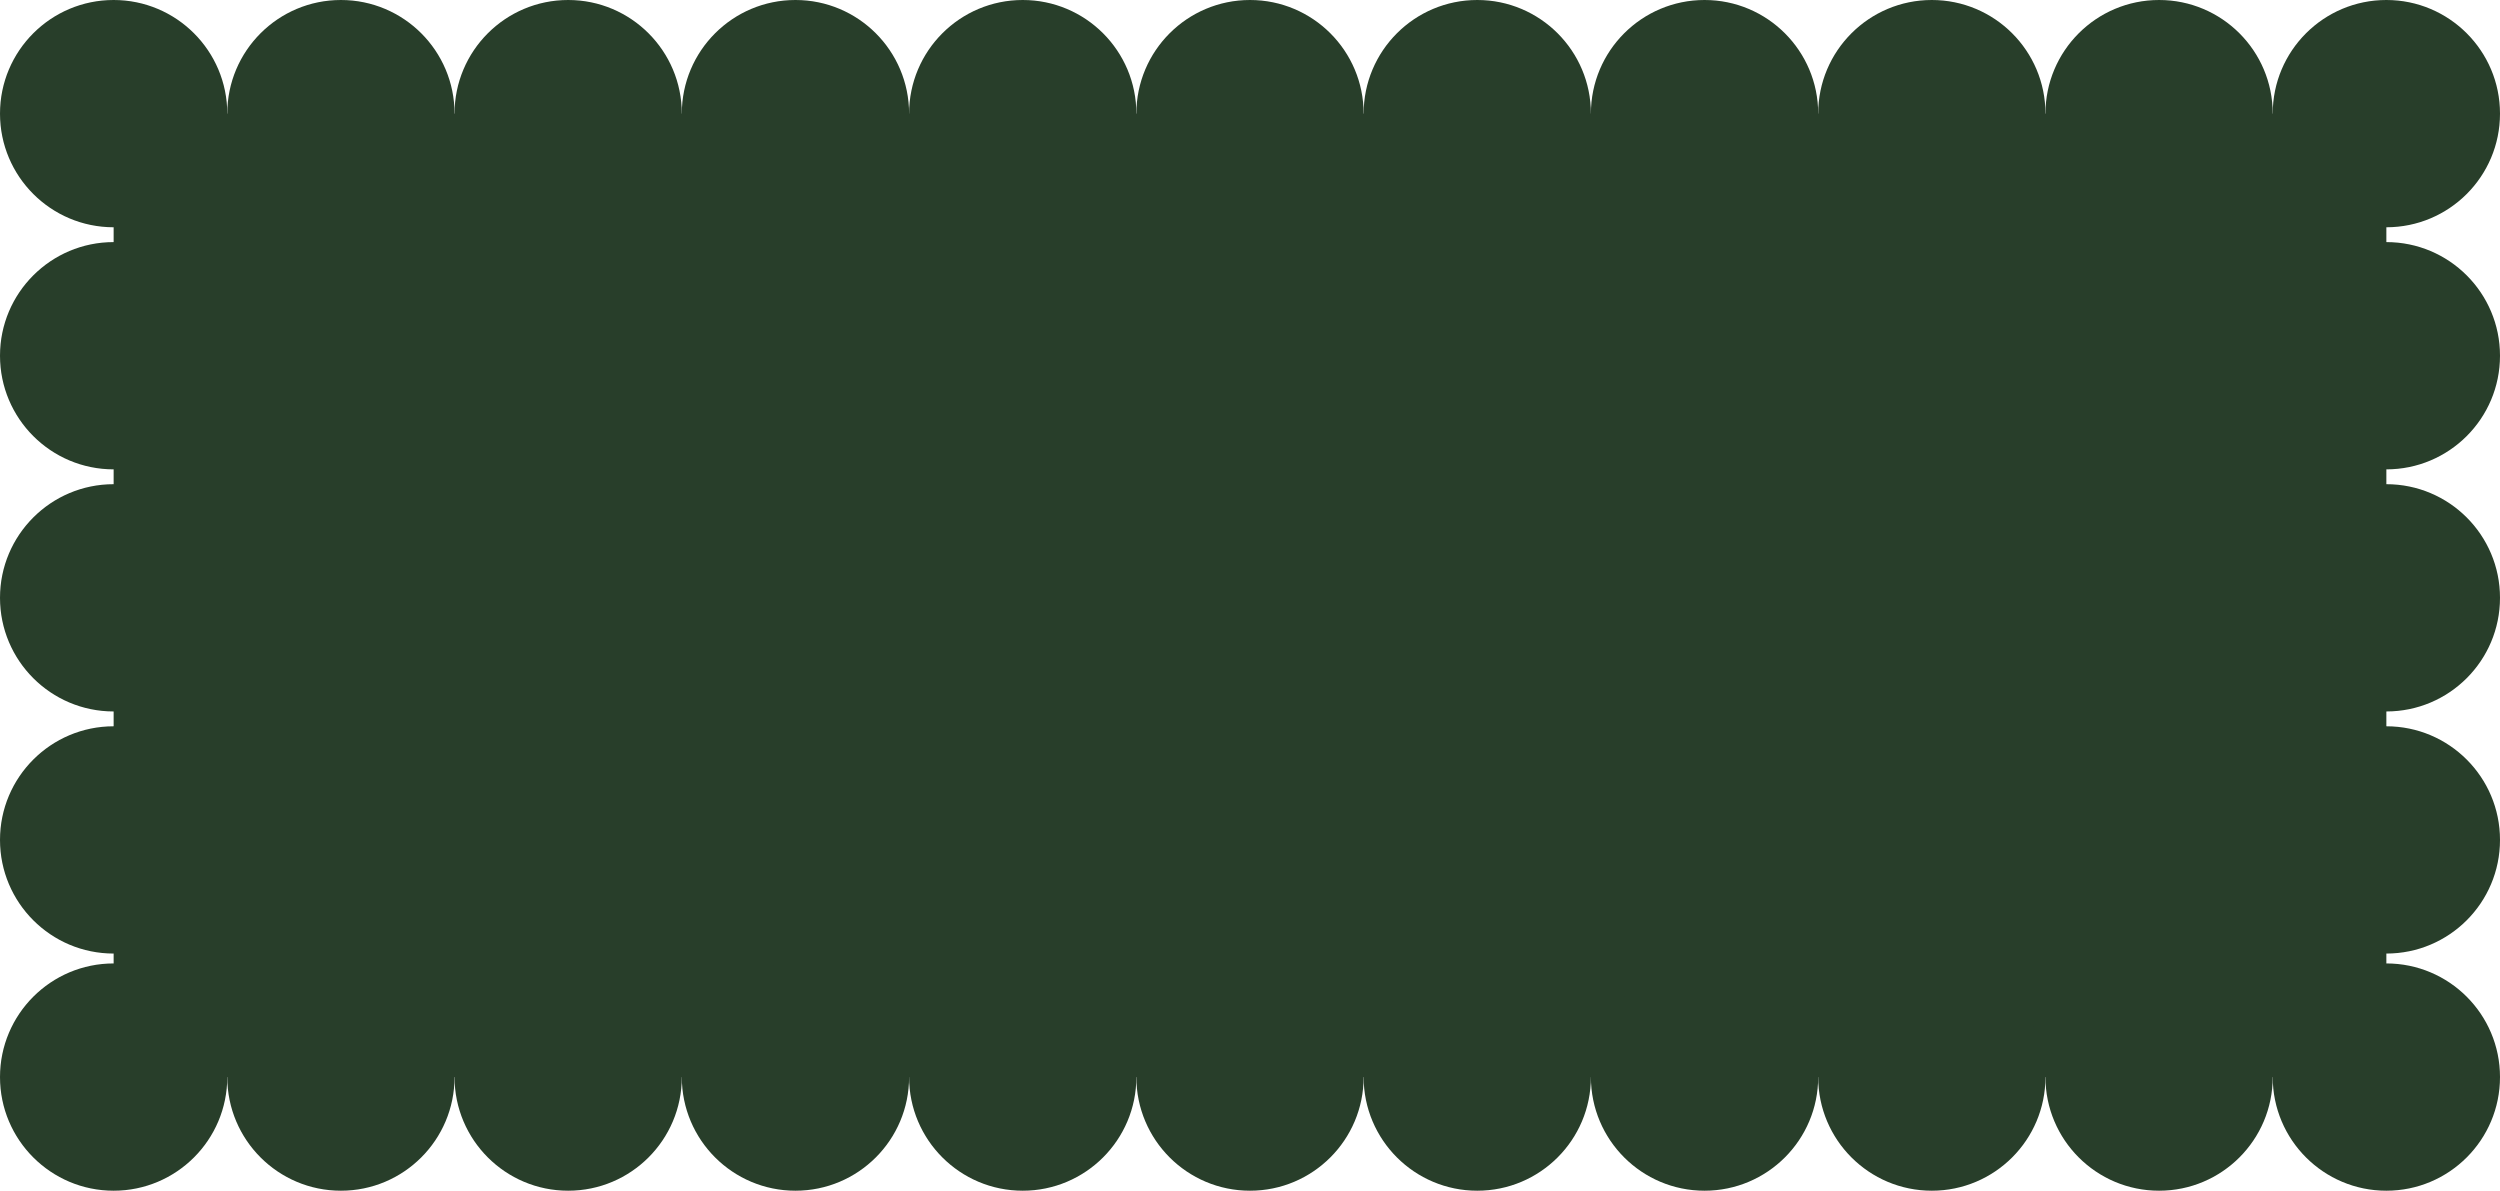 <?xml version="1.0" encoding="UTF-8"?> <svg xmlns="http://www.w3.org/2000/svg" width="506" height="241" viewBox="0 0 506 241" fill="none"> <path d="M23 23H483V218H23V23Z" fill="#283E2A"></path> <path d="M46 23C46 35.703 35.703 46 23 46C10.297 46 0 35.703 0 23C0 10.297 10.297 0 23 0C35.703 0 46 10.297 46 23Z" fill="#283E2A"></path> <path d="M92 23C92 35.703 81.703 46 69 46C56.297 46 46 35.703 46 23C46 10.297 56.297 0 69 0C81.703 0 92 10.297 92 23Z" fill="#283E2A"></path> <path d="M138 23C138 35.703 127.703 46 115 46C102.297 46 92 35.703 92 23C92 10.297 102.297 0 115 0C127.703 0 138 10.297 138 23Z" fill="#283E2A"></path> <path d="M184 23C184 35.703 173.703 46 161 46C148.297 46 138 35.703 138 23C138 10.297 148.297 0 161 0C173.703 0 184 10.297 184 23Z" fill="#283E2A"></path> <path d="M230 23C230 35.703 219.703 46 207 46C194.297 46 184 35.703 184 23C184 10.297 194.297 0 207 0C219.703 0 230 10.297 230 23Z" fill="#283E2A"></path> <path d="M276 23C276 35.703 265.703 46 253 46C240.297 46 230 35.703 230 23C230 10.297 240.297 0 253 0C265.703 0 276 10.297 276 23Z" fill="#283E2A"></path> <path d="M322 23C322 35.703 311.703 46 299 46C286.297 46 276 35.703 276 23C276 10.297 286.297 0 299 0C311.703 0 322 10.297 322 23Z" fill="#283E2A"></path> <path d="M368 23C368 35.703 357.703 46 345 46C332.297 46 322 35.703 322 23C322 10.297 332.297 0 345 0C357.703 0 368 10.297 368 23Z" fill="#283E2A"></path> <path d="M414 23C414 35.703 403.703 46 391 46C378.297 46 368 35.703 368 23C368 10.297 378.297 0 391 0C403.703 0 414 10.297 414 23Z" fill="#283E2A"></path> <path d="M460 23C460 35.703 449.703 46 437 46C424.297 46 414 35.703 414 23C414 10.297 424.297 0 437 0C449.703 0 460 10.297 460 23Z" fill="#283E2A"></path> <path d="M506 23C506 35.703 495.703 46 483 46C470.297 46 460 35.703 460 23C460 10.297 470.297 0 483 0C495.703 0 506 10.297 506 23Z" fill="#283E2A"></path> <path d="M46 218C46 230.703 35.703 241 23 241C10.297 241 0 230.703 0 218C0 205.297 10.297 195 23 195C35.703 195 46 205.297 46 218Z" fill="#283E2A"></path> <path d="M92 218C92 230.703 81.703 241 69 241C56.297 241 46 230.703 46 218C46 205.297 56.297 195 69 195C81.703 195 92 205.297 92 218Z" fill="#283E2A"></path> <path d="M138 218C138 230.703 127.703 241 115 241C102.297 241 92 230.703 92 218C92 205.297 102.297 195 115 195C127.703 195 138 205.297 138 218Z" fill="#283E2A"></path> <path d="M184 218C184 230.703 173.703 241 161 241C148.297 241 138 230.703 138 218C138 205.297 148.297 195 161 195C173.703 195 184 205.297 184 218Z" fill="#283E2A"></path> <path d="M230 218C230 230.703 219.703 241 207 241C194.297 241 184 230.703 184 218C184 205.297 194.297 195 207 195C219.703 195 230 205.297 230 218Z" fill="#283E2A"></path> <path d="M276 218C276 230.703 265.703 241 253 241C240.297 241 230 230.703 230 218C230 205.297 240.297 195 253 195C265.703 195 276 205.297 276 218Z" fill="#283E2A"></path> <path d="M322 218C322 230.703 311.703 241 299 241C286.297 241 276 230.703 276 218C276 205.297 286.297 195 299 195C311.703 195 322 205.297 322 218Z" fill="#283E2A"></path> <path d="M368 218C368 230.703 357.703 241 345 241C332.297 241 322 230.703 322 218C322 205.297 332.297 195 345 195C357.703 195 368 205.297 368 218Z" fill="#283E2A"></path> <path d="M414 218C414 230.703 403.703 241 391 241C378.297 241 368 230.703 368 218C368 205.297 378.297 195 391 195C403.703 195 414 205.297 414 218Z" fill="#283E2A"></path> <path d="M460 218C460 230.703 449.703 241 437 241C424.297 241 414 230.703 414 218C414 205.297 424.297 195 437 195C449.703 195 460 205.297 460 218Z" fill="#283E2A"></path> <path d="M506 218C506 230.703 495.703 241 483 241C470.297 241 460 230.703 460 218C460 205.297 470.297 195 483 195C495.703 195 506 205.297 506 218Z" fill="#283E2A"></path> <path d="M483 95C470.297 95 460 84.703 460 72C460 59.297 470.297 49 483 49C495.703 49 506 59.297 506 72C506 84.703 495.703 95 483 95Z" fill="#283E2A"></path> <path d="M483 144C470.297 144 460 133.703 460 121C460 108.297 470.297 98 483 98C495.703 98 506 108.297 506 121C506 133.703 495.703 144 483 144Z" fill="#283E2A"></path> <path d="M483 193C470.297 193 460 182.703 460 170C460 157.297 470.297 147 483 147C495.703 147 506 157.297 506 170C506 182.703 495.703 193 483 193Z" fill="#283E2A"></path> <path d="M23 95C10.297 95 0 84.703 0 72C0 59.297 10.297 49 23 49C35.703 49 46 59.297 46 72C46 84.703 35.703 95 23 95Z" fill="#283E2A"></path> <path d="M23 144C10.297 144 0 133.703 0 121C0 108.297 10.297 98 23 98C35.703 98 46 108.297 46 121C46 133.703 35.703 144 23 144Z" fill="#283E2A"></path> <path d="M23 193C10.297 193 0 182.703 0 170C0 157.297 10.297 147 23 147C35.703 147 46 157.297 46 170C46 182.703 35.703 193 23 193Z" fill="#283E2A"></path> </svg> 